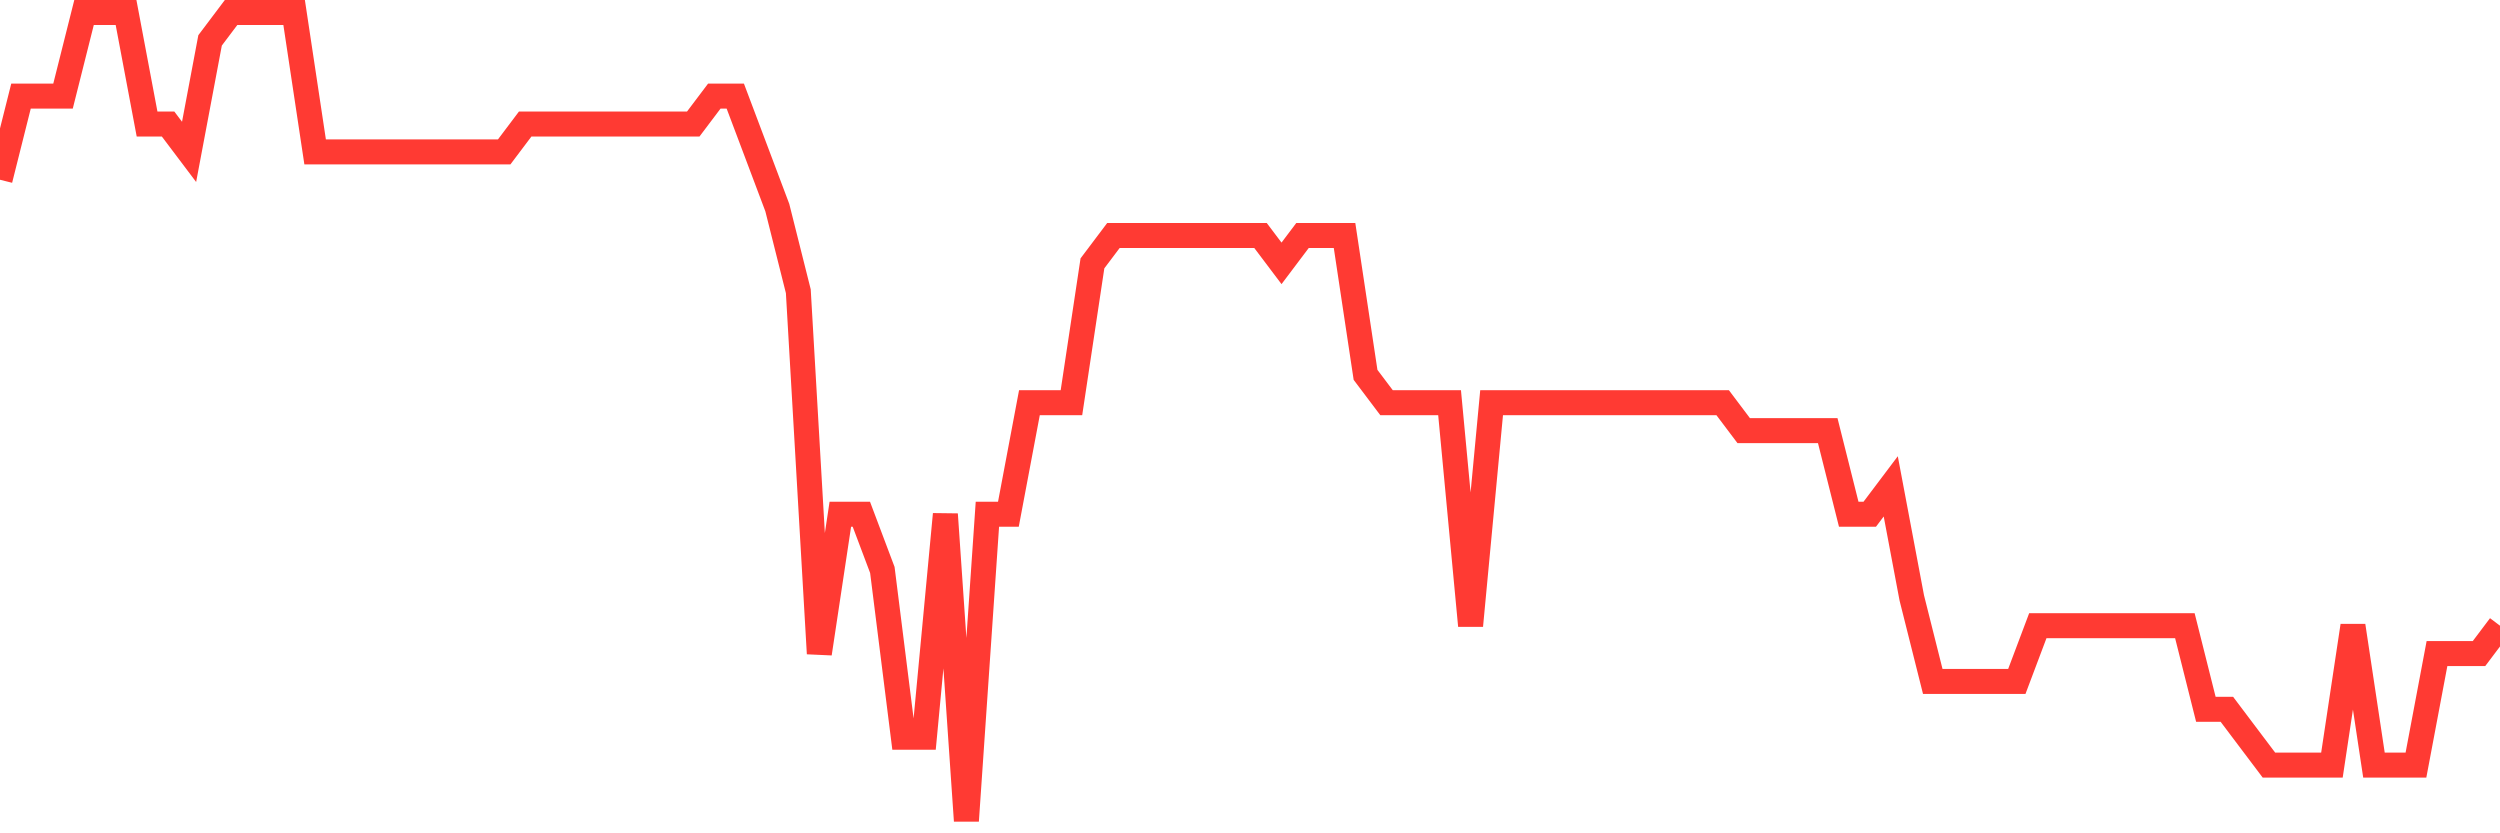 <svg
  xmlns="http://www.w3.org/2000/svg"
  xmlns:xlink="http://www.w3.org/1999/xlink"
  width="120"
  height="40"
  viewBox="0 0 120 40"
  preserveAspectRatio="none"
>
  <polyline
    points="0,8.628 1.008,4.614 2.017,4.614 3.025,4.614 4.034,0.6 5.042,0.6 6.05,0.6 7.059,5.952 8.067,5.952 9.076,7.29 10.084,1.938 11.092,0.6 12.101,0.6 13.109,0.6 14.118,0.6 15.126,7.29 16.134,7.29 17.143,7.29 18.151,7.29 19.16,7.29 20.168,7.29 21.176,7.29 22.185,7.29 23.193,7.29 24.202,7.29 25.21,5.952 26.218,5.952 27.227,5.952 28.235,5.952 29.244,5.952 30.252,5.952 31.261,5.952 32.269,5.952 33.277,5.952 34.286,4.614 35.294,4.614 36.303,7.29 37.311,9.966 38.319,13.979 39.328,31.372 40.336,24.683 41.345,24.683 42.353,27.359 43.361,35.386 44.37,35.386 45.378,24.683 46.387,39.4 47.395,24.683 48.403,24.683 49.412,19.331 50.42,19.331 51.429,19.331 52.437,12.641 53.445,11.303 54.454,11.303 55.462,11.303 56.471,11.303 57.479,11.303 58.487,11.303 59.496,11.303 60.504,11.303 61.513,12.641 62.521,11.303 63.529,11.303 64.538,11.303 65.546,17.993 66.555,19.331 67.563,19.331 68.571,19.331 69.58,19.331 70.588,30.034 71.597,19.331 72.605,19.331 73.613,19.331 74.622,19.331 75.63,19.331 76.639,19.331 77.647,19.331 78.655,19.331 79.664,19.331 80.672,19.331 81.681,19.331 82.689,19.331 83.697,20.669 84.706,20.669 85.714,20.669 86.723,20.669 87.731,20.669 88.739,24.683 89.748,24.683 90.756,23.345 91.765,28.697 92.773,32.71 93.782,32.71 94.79,32.71 95.798,32.71 96.807,32.71 97.815,30.034 98.824,30.034 99.832,30.034 100.84,30.034 101.849,30.034 102.857,30.034 103.866,30.034 104.874,30.034 105.882,34.048 106.891,34.048 107.899,35.386 108.908,36.724 109.916,36.724 110.924,36.724 111.933,36.724 112.941,30.034 113.95,36.724 114.958,36.724 115.966,36.724 116.975,31.372 117.983,31.372 118.992,31.372 120,30.034"
    fill="none"
    stroke="#ff3a33"
    stroke-width="1.2"
  >
  </polyline>
</svg>